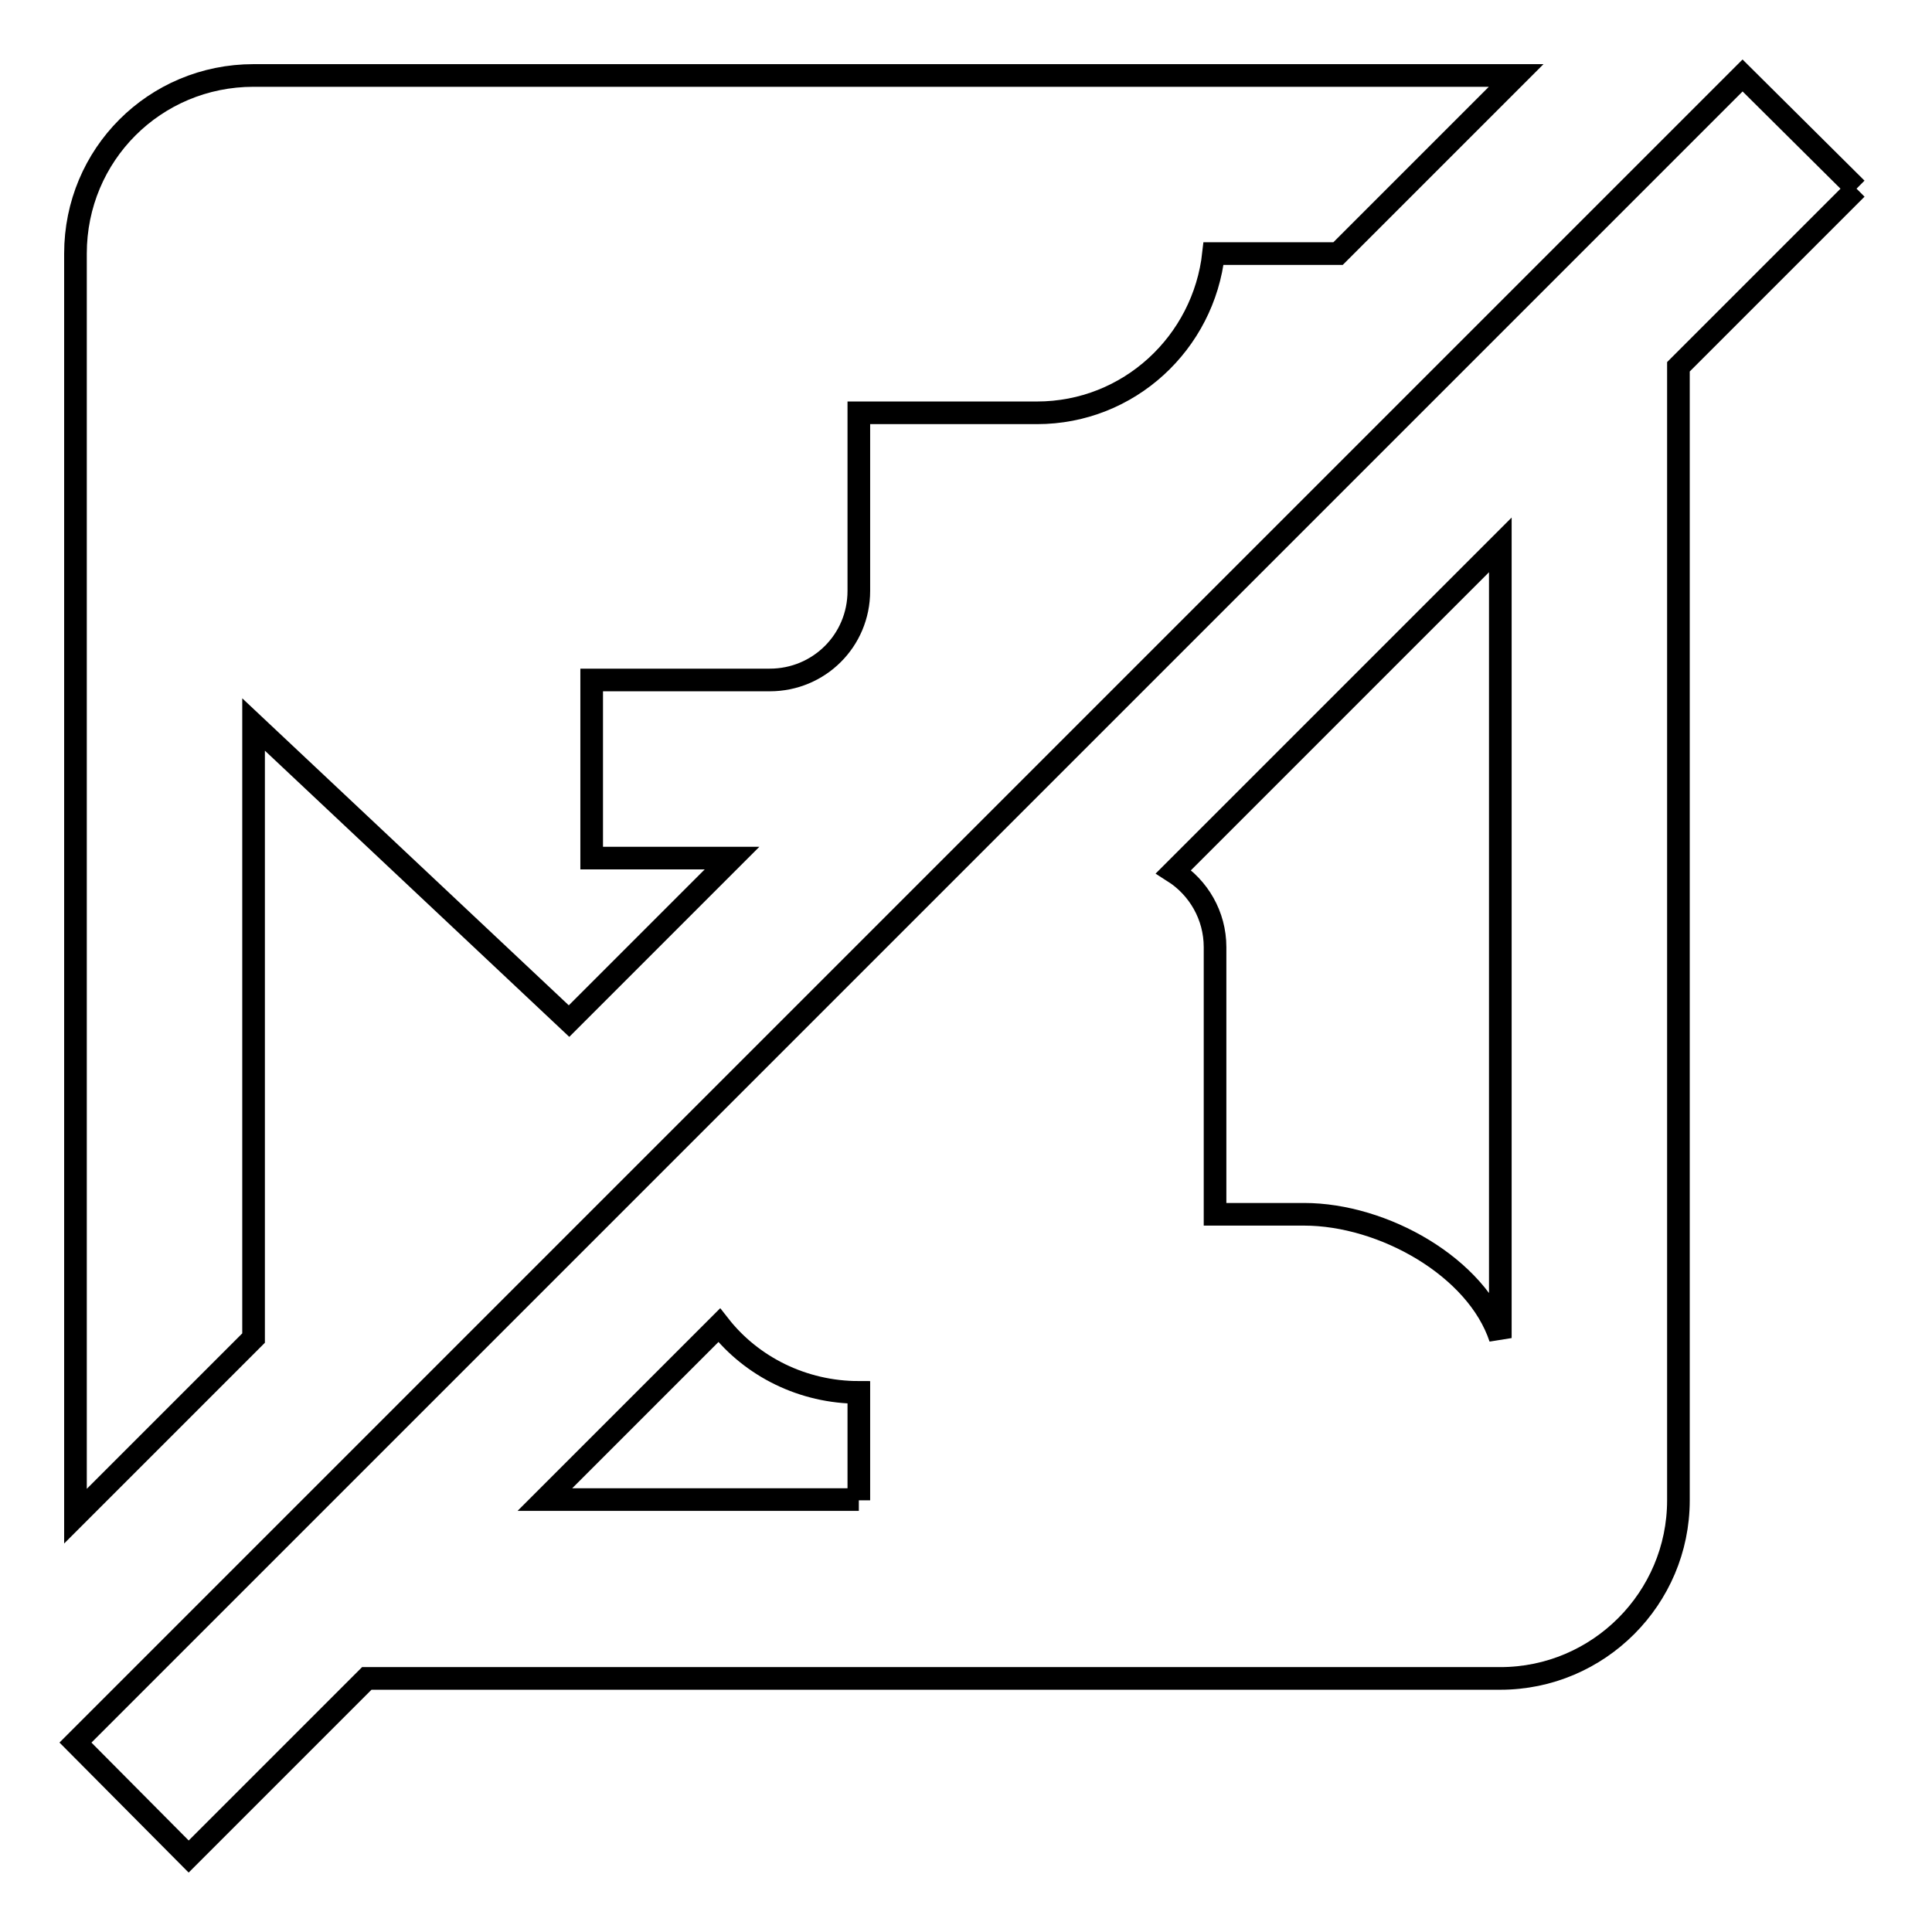 <?xml version="1.0" encoding="utf-8"?>
<!-- Svg Vector Icons : http://www.onlinewebfonts.com/icon -->
<!DOCTYPE svg PUBLIC "-//W3C//DTD SVG 1.1//EN" "http://www.w3.org/Graphics/SVG/1.1/DTD/svg11.dtd">
<svg version="1.1" xmlns="http://www.w3.org/2000/svg" xmlns:xlink="http://www.w3.org/1999/xlink" x="0px" y="0px" viewBox="0 0 256 256" enable-background="new 0 0 256 256" xml:space="preserve">
<g> <path stroke-width="3" fill-opacity="0" stroke="#000000"  d="M246,25l-23.6,23.6v150.2c0,13-10.6,23.6-23.6,23.6H48.6L25,246l-15-15.1L230.9,10L246,25 M33.6,10h167.3 l-23.6,23.6h-16.5c-1.3,11.8-11.2,21.1-23.4,21.1h-23.6v23.6c0,6.6-5.3,11.8-11.8,11.8H78.4v23.6h18.6l-21.6,21.6L33.6,96v81.3 L10,200.9V33.6C10,20.5,20.5,10,33.6,10 M113.8,198.8v-14.3c-7.4,0-14.2-3.4-18.5-8.9l-23.1,23.1H113.8 M161,125.5v35.4h11.8 c10.5,0,22.9,7,26,16.4V72.2l-43.3,43.3C158.8,117.6,161,121.3,161,125.5L161,125.5z"/></g>
</svg>